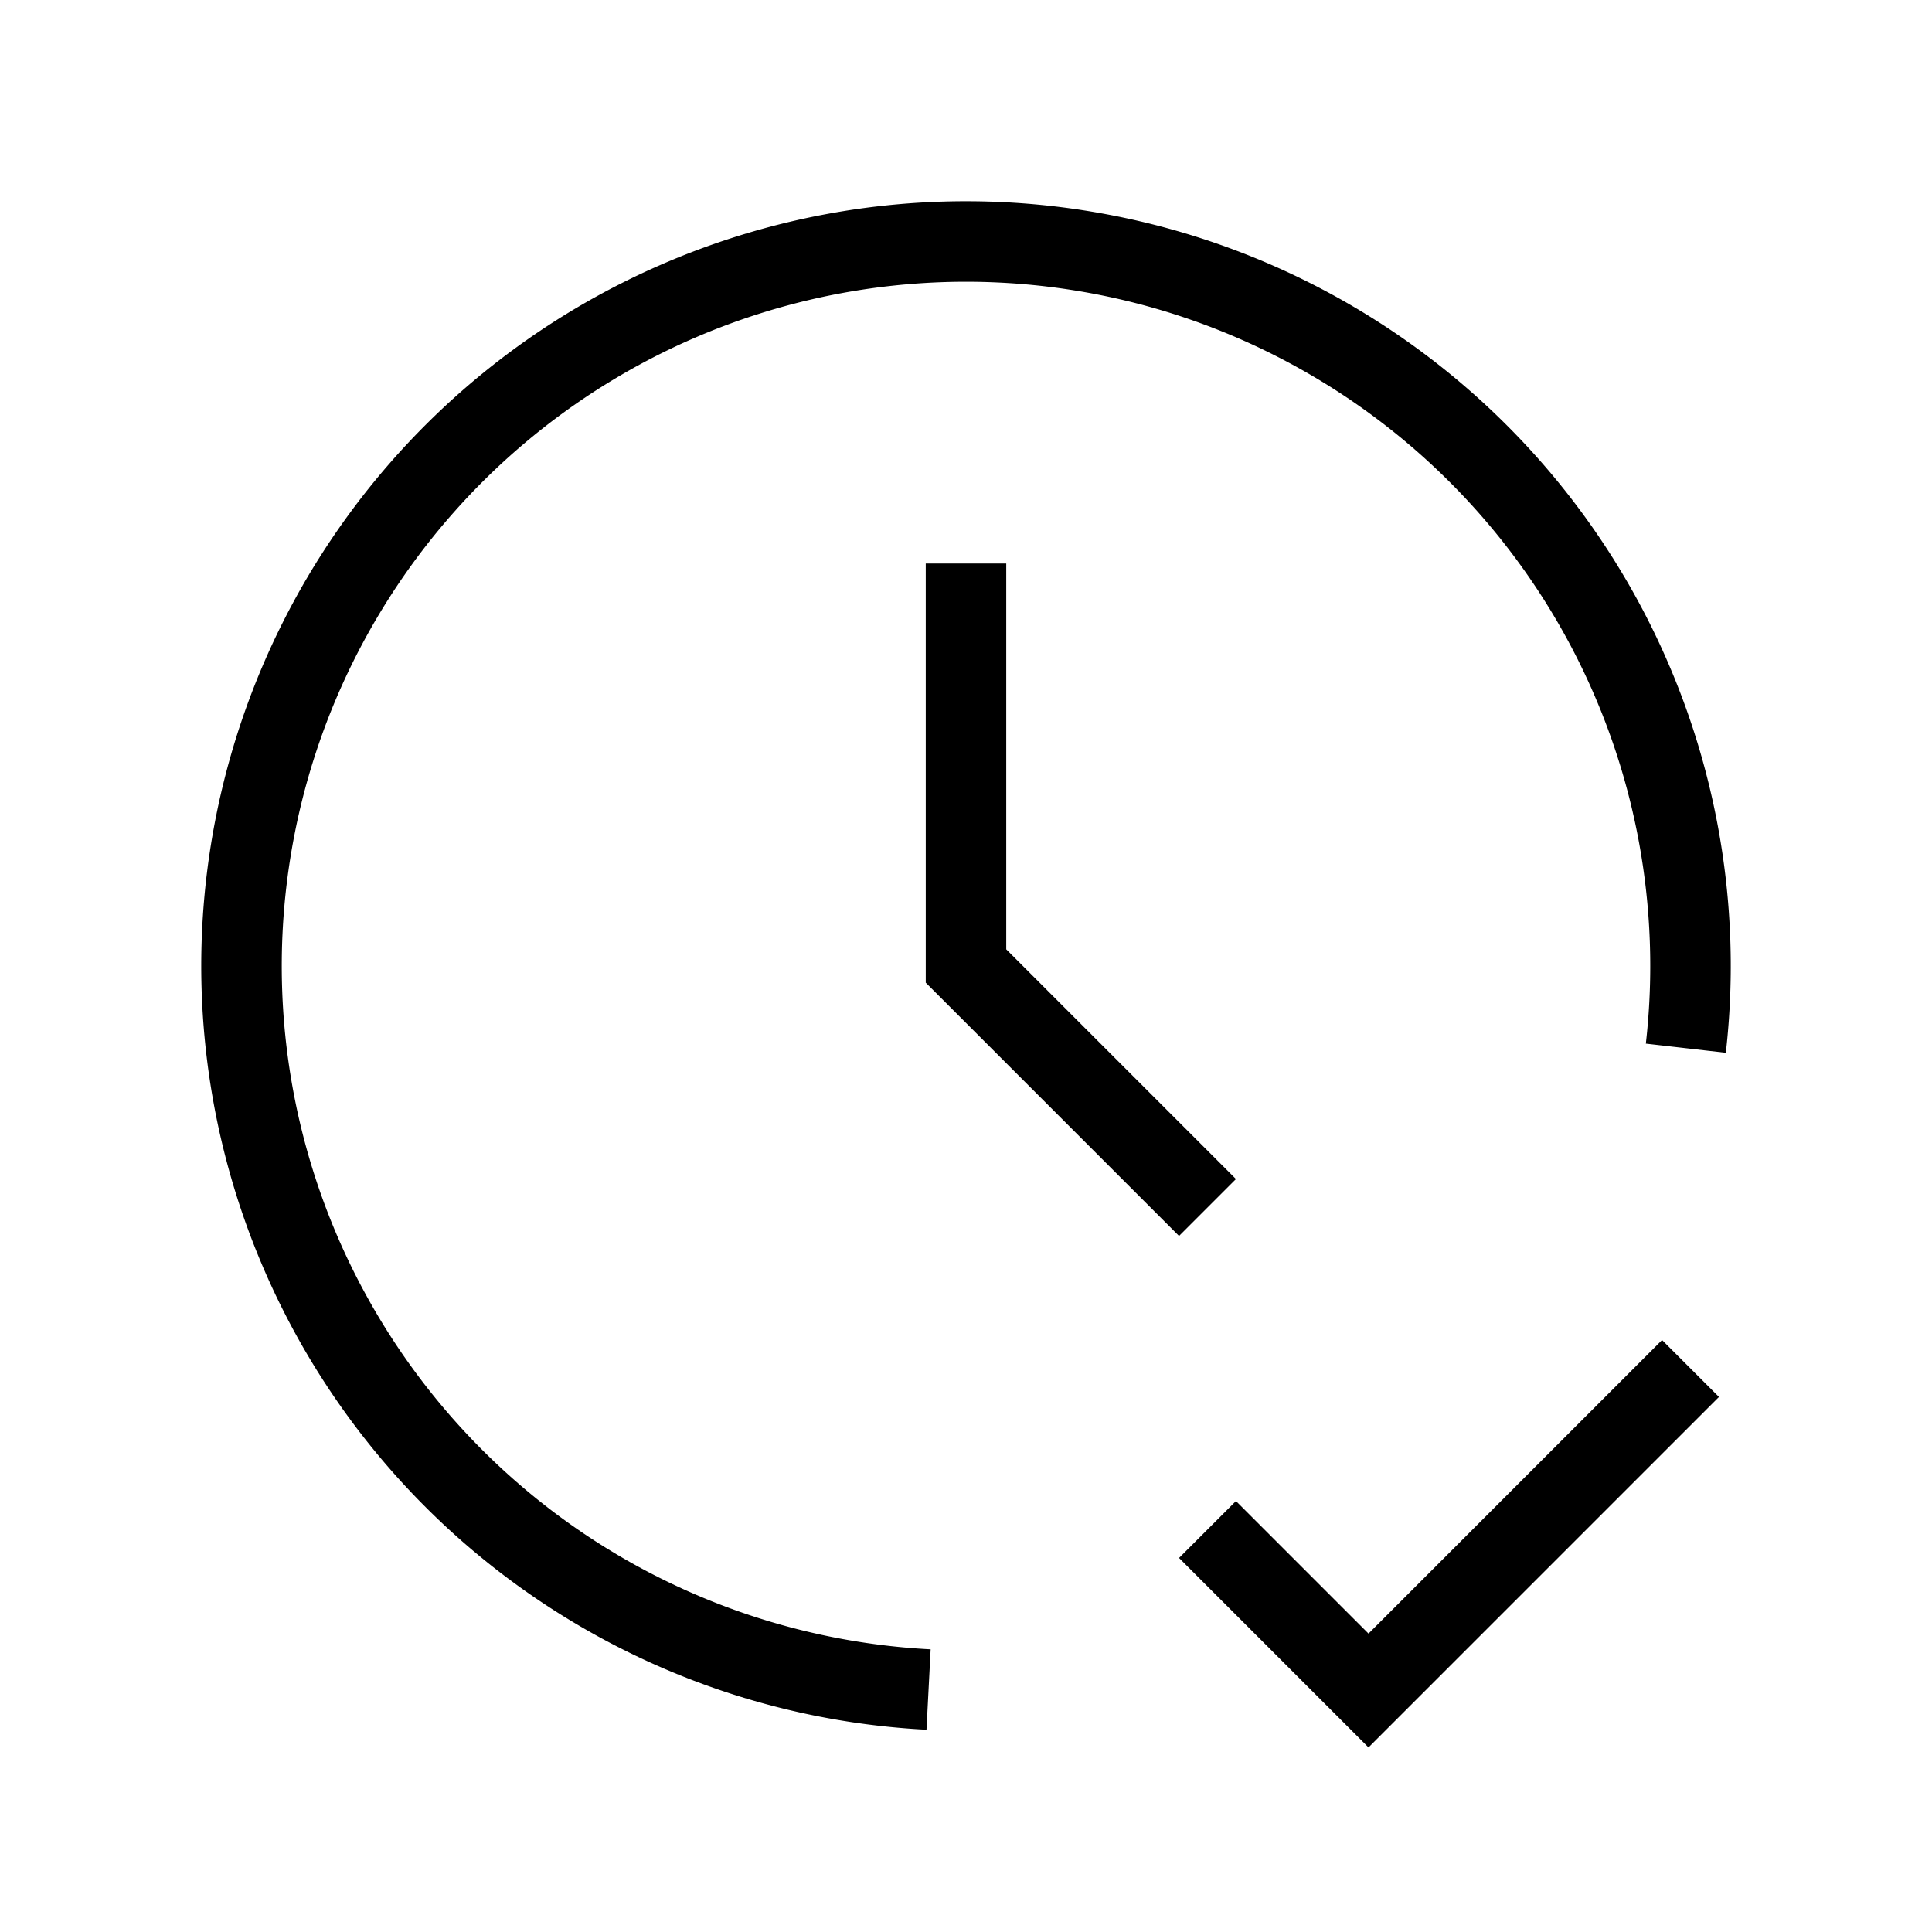 <svg xmlns="http://www.w3.org/2000/svg" width="24" height="24" viewBox="0 0 24 24" strokeWidth="2" stroke="currentColor" fill="none" strokeLinecap="round" strokeLinejoin="round"><path d="M0 0h24v24H0z" stroke="none"/><path d="M20.942 13.021a9 9 0 1 0-9.407 7.967"/><path d="M12 7v5l3 3M15 19l2 2 4-4"/></svg>
